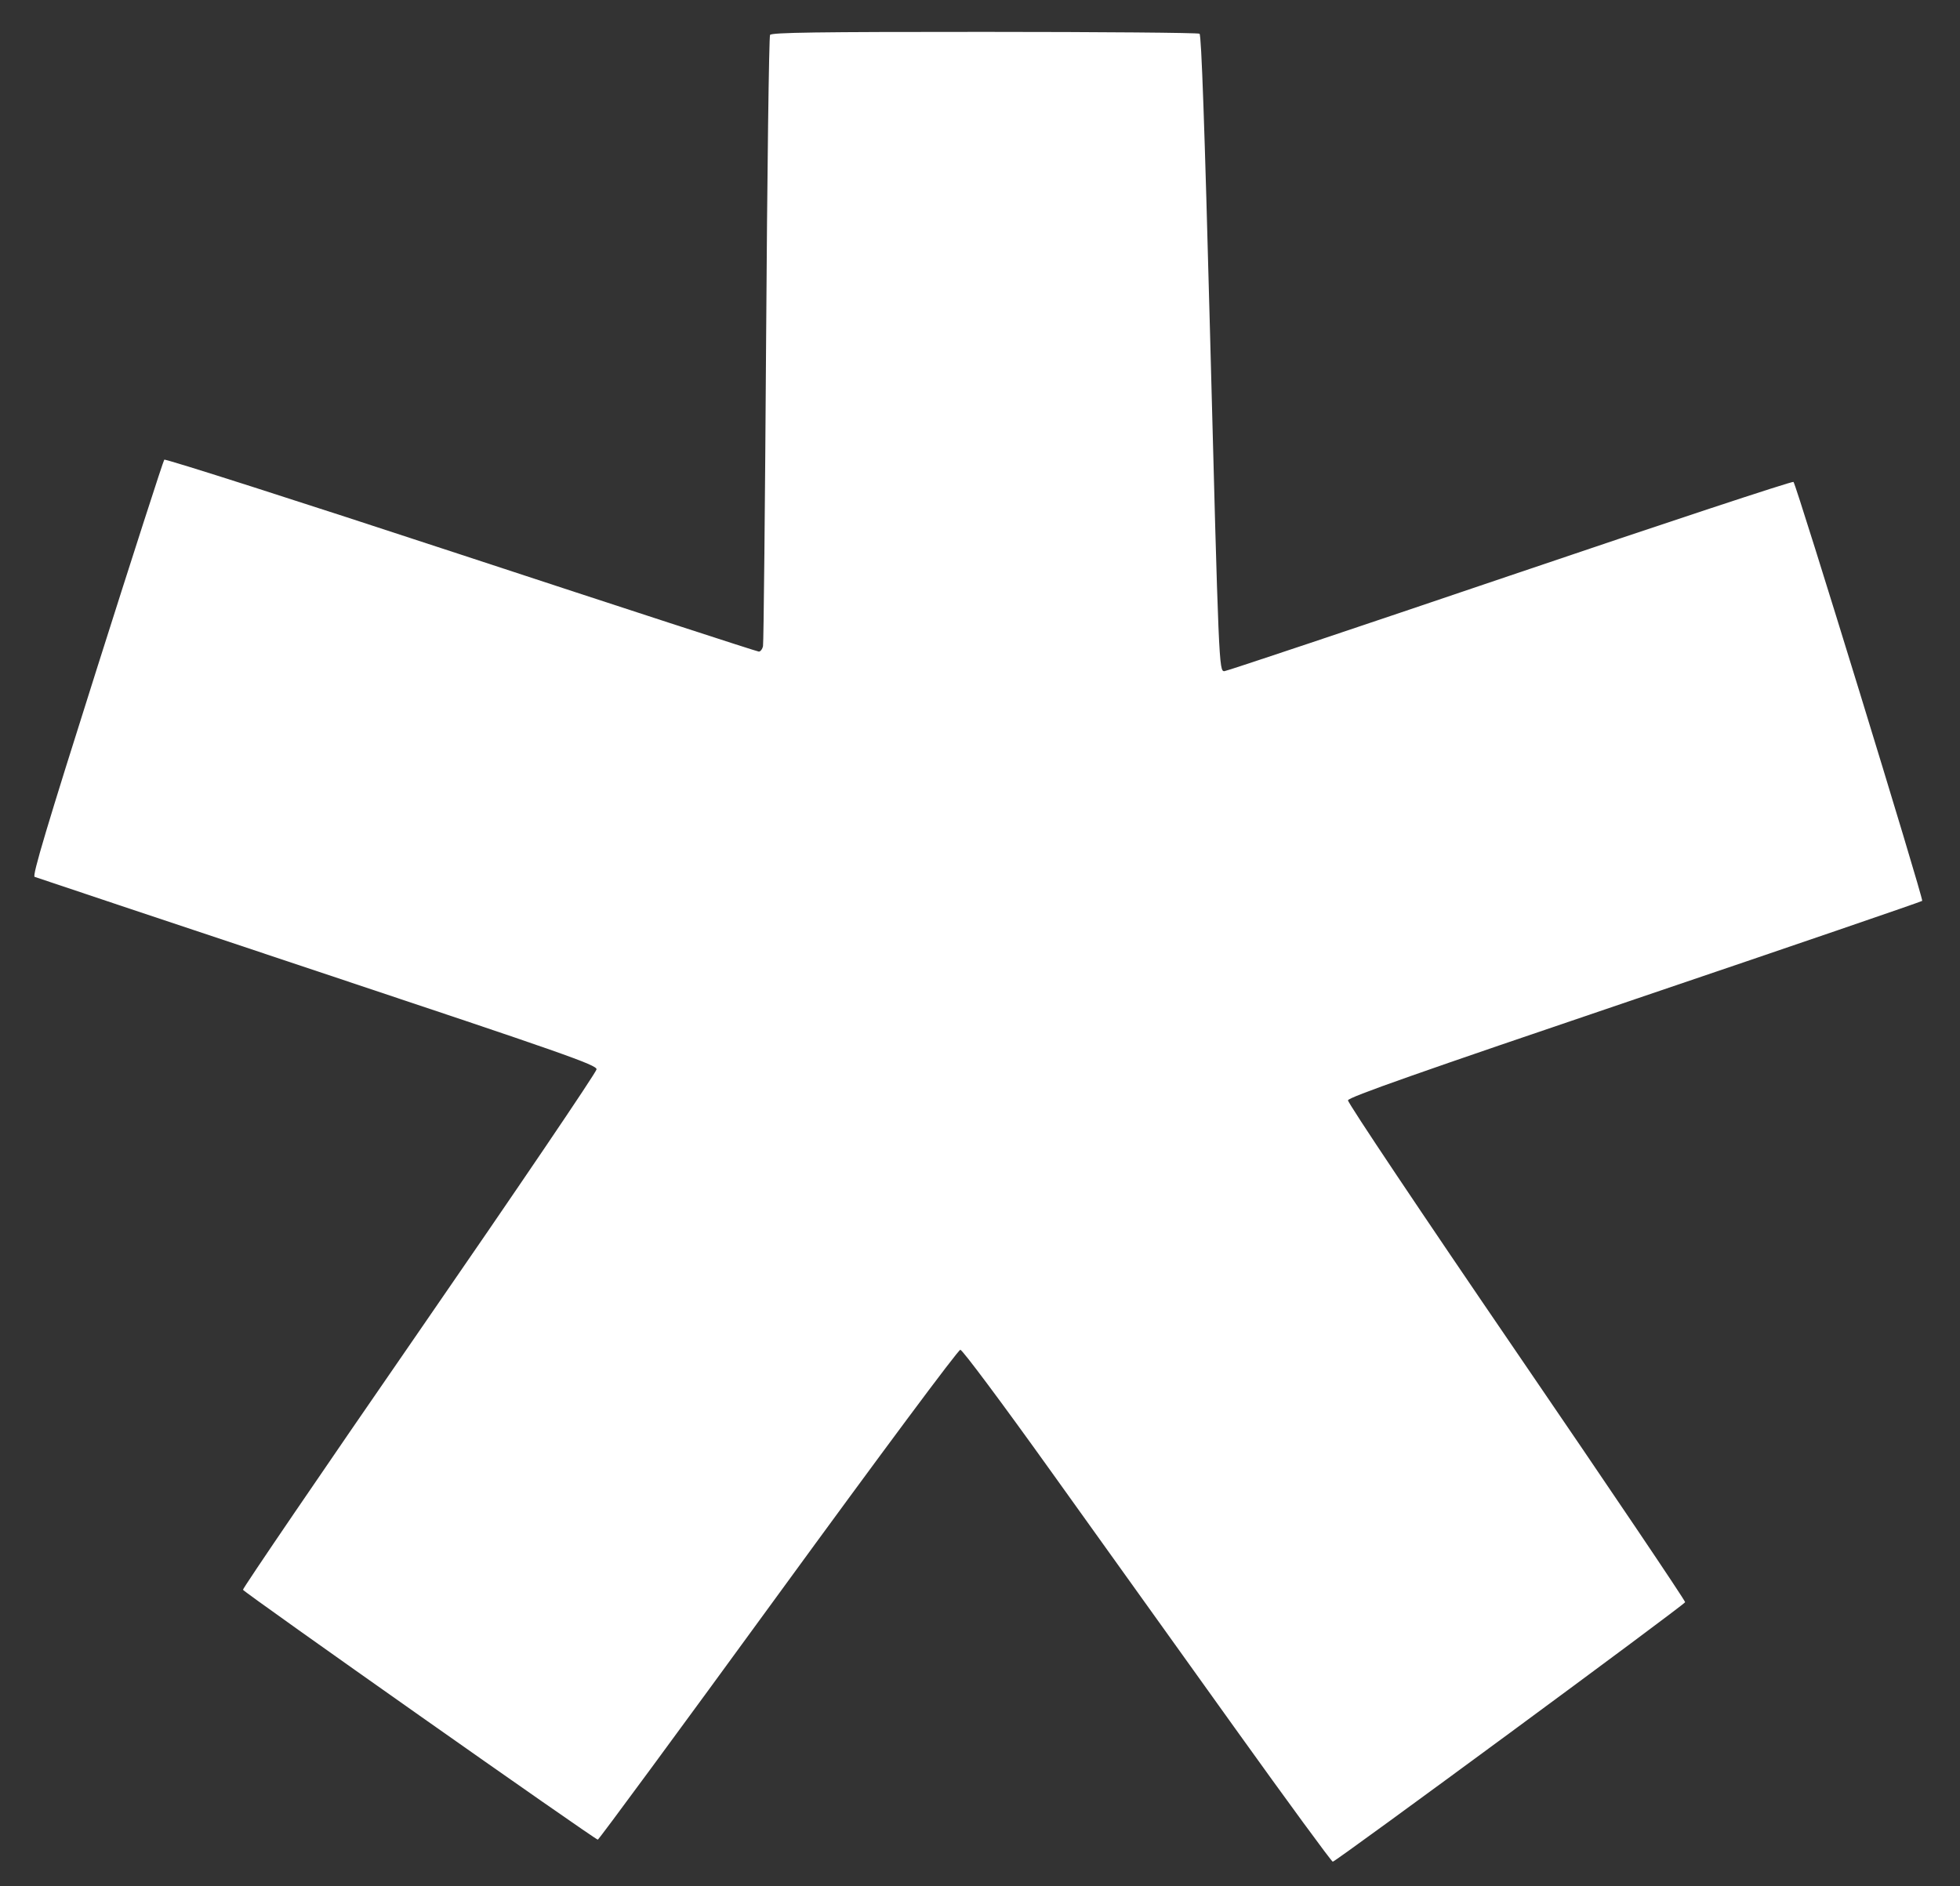 <?xml version="1.0" encoding="UTF-8" standalone="no"?>
<!-- Created with Inkscape (http://www.inkscape.org/) -->
<svg xmlns:dc="http://purl.org/dc/elements/1.1/" xmlns:cc="http://creativecommons.org/ns#" xmlns:rdf="http://www.w3.org/1999/02/22-rdf-syntax-ns#" xmlns:svg="http://www.w3.org/2000/svg" xmlns="http://www.w3.org/2000/svg" xmlns:xlink="http://www.w3.org/1999/xlink" xmlns:sodipodi="http://sodipodi.sourceforge.net/DTD/sodipodi-0.dtd" xmlns:inkscape="http://www.inkscape.org/namespaces/inkscape" width="800" height="770" id="svg4004" version="1.1" inkscape:version="0.48.4 r9939" sodipodi:docname="New document 11">
  <rect width="100%" height="100%" fill="#333333" stroke="none"/>
  <defs id="defs4006"/>
  <sodipodi:namedview id="base" pagecolor="#ffffff" bordercolor="#666666" borderopacity="1.0" inkscape:pageopacity="0.0" inkscape:pageshadow="2" inkscape:zoom="0.7" inkscape:cx="359.23155" inkscape:cy="349.10374" inkscape:document-units="px" inkscape:current-layer="layer1" showgrid="false" fit-margin-top="0" fit-margin-left="0" fit-margin-right="0" fit-margin-bottom="0" inkscape:window-width="1631" inkscape:window-height="1026" inkscape:window-x="49" inkscape:window-y="24" inkscape:window-maximized="1"/>
  <g inkscape:label="Layer 1" inkscape:groupmode="layer" id="layer1" transform="translate(21.429,-101.648)">
    <path style="fill:#ffffff" d="m 482.455,806.898 c -21.575,-30.113 -55.237,-77.129 -74.806,-104.48 -19.986,-27.936 -36.246,-49.739 -37.101,-49.75 -0.879,-0.011 -32.323,42.257 -74.377,99.98 -40.07,55 -73.187,100 -73.595,100 -1.14,0 -144.461,-100.95 -144.83,-102.012 -0.178,-0.514 32.222,-48.076 72,-105.693 39.778,-57.617 72.325,-105.667 72.325,-106.776 0,-1.79 -12.89,-6.315 -114,-40.023 -62.7,-20.903 -114.614,-38.245 -115.364,-38.538 -1.044,-0.407 4.926,-20.38 25.403,-84.995 14.722,-46.454 27.1,-84.841 27.507,-85.305 0.407,-0.464 54.901,16.974 121.097,38.751 66.196,21.777 120.911,39.593 121.588,39.593 0.677,-5.9e-4 1.443,-1.014 1.702,-2.251 0.259,-1.238 0.83,-57.6 1.269,-125.25 0.439,-67.65 1.162,-123.562 1.607,-124.25 0.637,-0.984 19.232,-1.247 87.5,-1.235 47.68,0.008 87.188,0.346 87.795,0.75 0.765,0.509 2.073,37.701 4.264,121.235 3.596,137.162 3.674,139 5.861,139 0.848,0 53.311,-17.561 116.583,-39.023 63.273,-21.463 115.35,-38.675 115.727,-38.25 1.278,1.442 53.175,170.394 52.536,171.033 -0.349,0.349 -53.155,18.433 -117.347,40.188 -88.304,29.925 -116.79,39.961 -117.029,41.228 -0.177,0.935 30.19,46.316 68.803,102.82 38.015,55.63 68.979,101.561 68.809,102.068 -0.392,1.165 -142.631,105.938 -143.821,105.938 -0.483,0 -18.53,-24.637 -40.105,-54.75 z" id="path4093" inkscape:connector-curvature="0"/>
  </g>
</svg>
